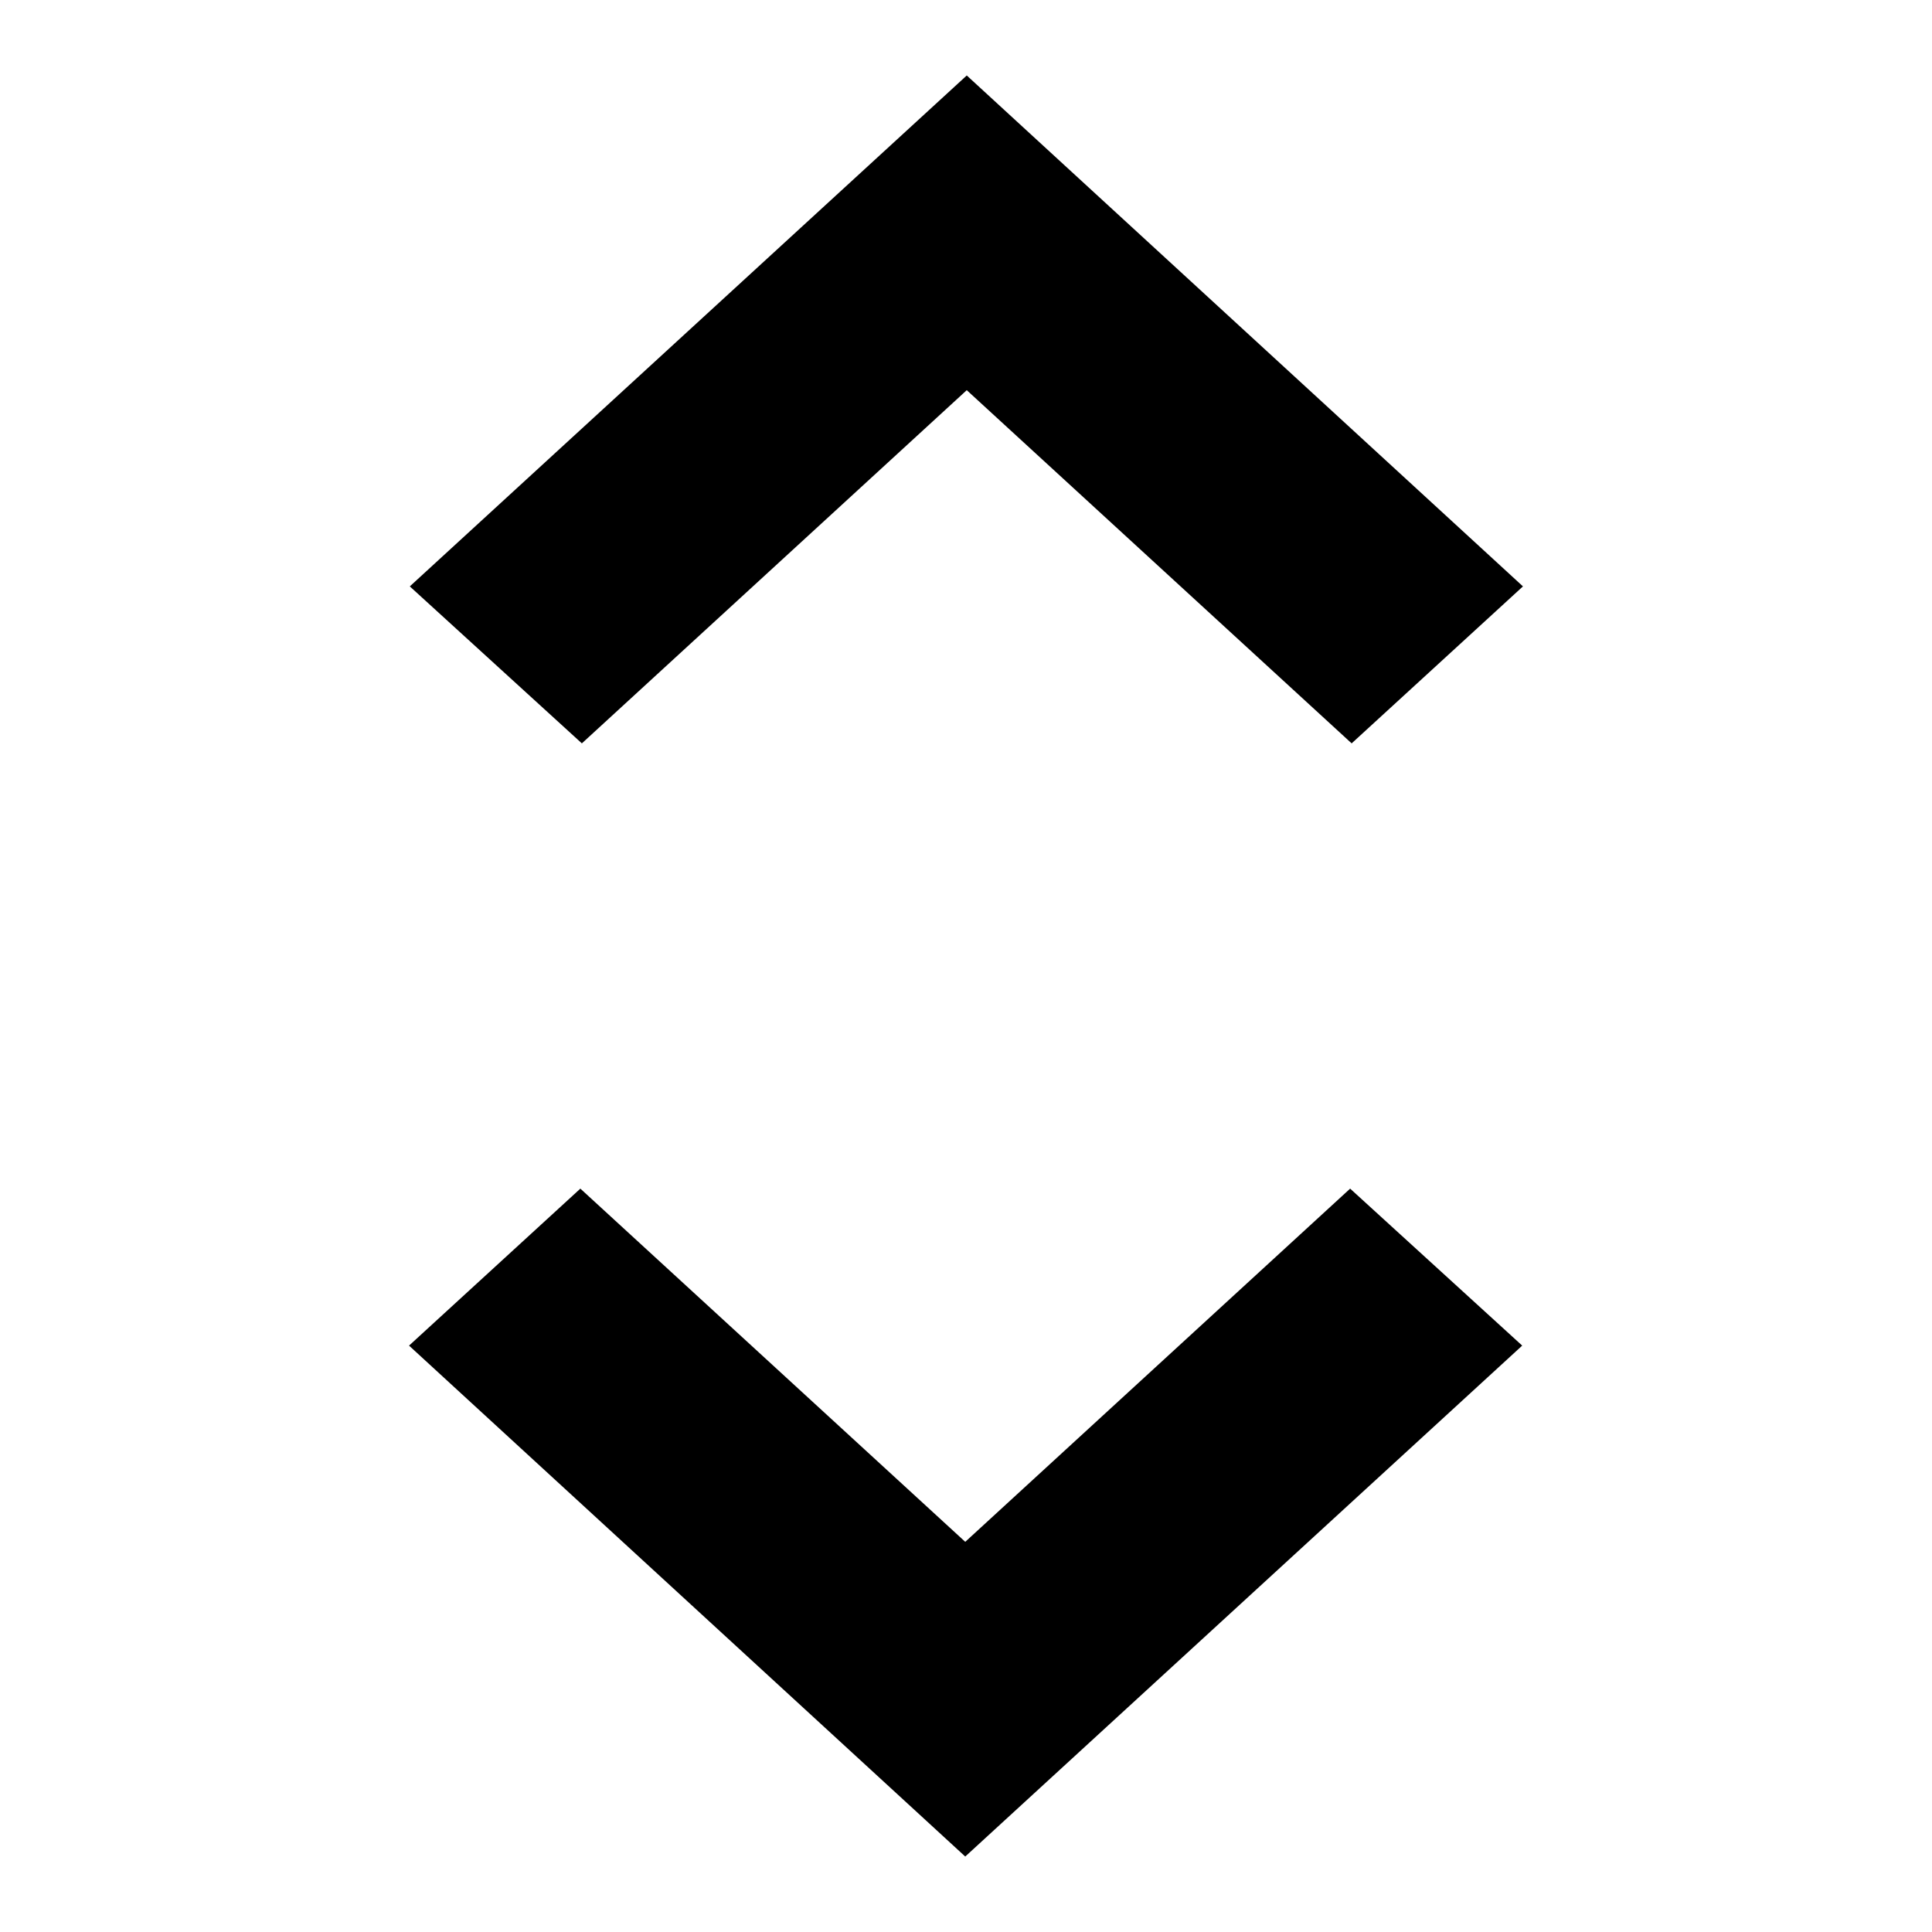 <?xml version="1.0" encoding="utf-8"?>
<!-- Svg Vector Icons : http://www.onlinewebfonts.com/icon -->
<!DOCTYPE svg PUBLIC "-//W3C//DTD SVG 1.1//EN" "http://www.w3.org/Graphics/SVG/1.1/DTD/svg11.dtd">
<svg version="1.1" xmlns="http://www.w3.org/2000/svg" xmlns:xlink="http://www.w3.org/1999/xlink" x="0px" y="0px" viewBox="0 0 256 256" enable-background="new 0 0 256 256" xml:space="preserve">
<g> <path fill="#000000" d="M128.1,51.7l51,46.8l22.7-20.8L128.1,10L54.3,77.7l22.8,20.8L128.1,51.7z M127.9,204.3l-51-46.8l-22.7,20.8 l73.7,67.7l73.8-67.7l-22.8-20.8L127.9,204.3z"/></g>
</svg>